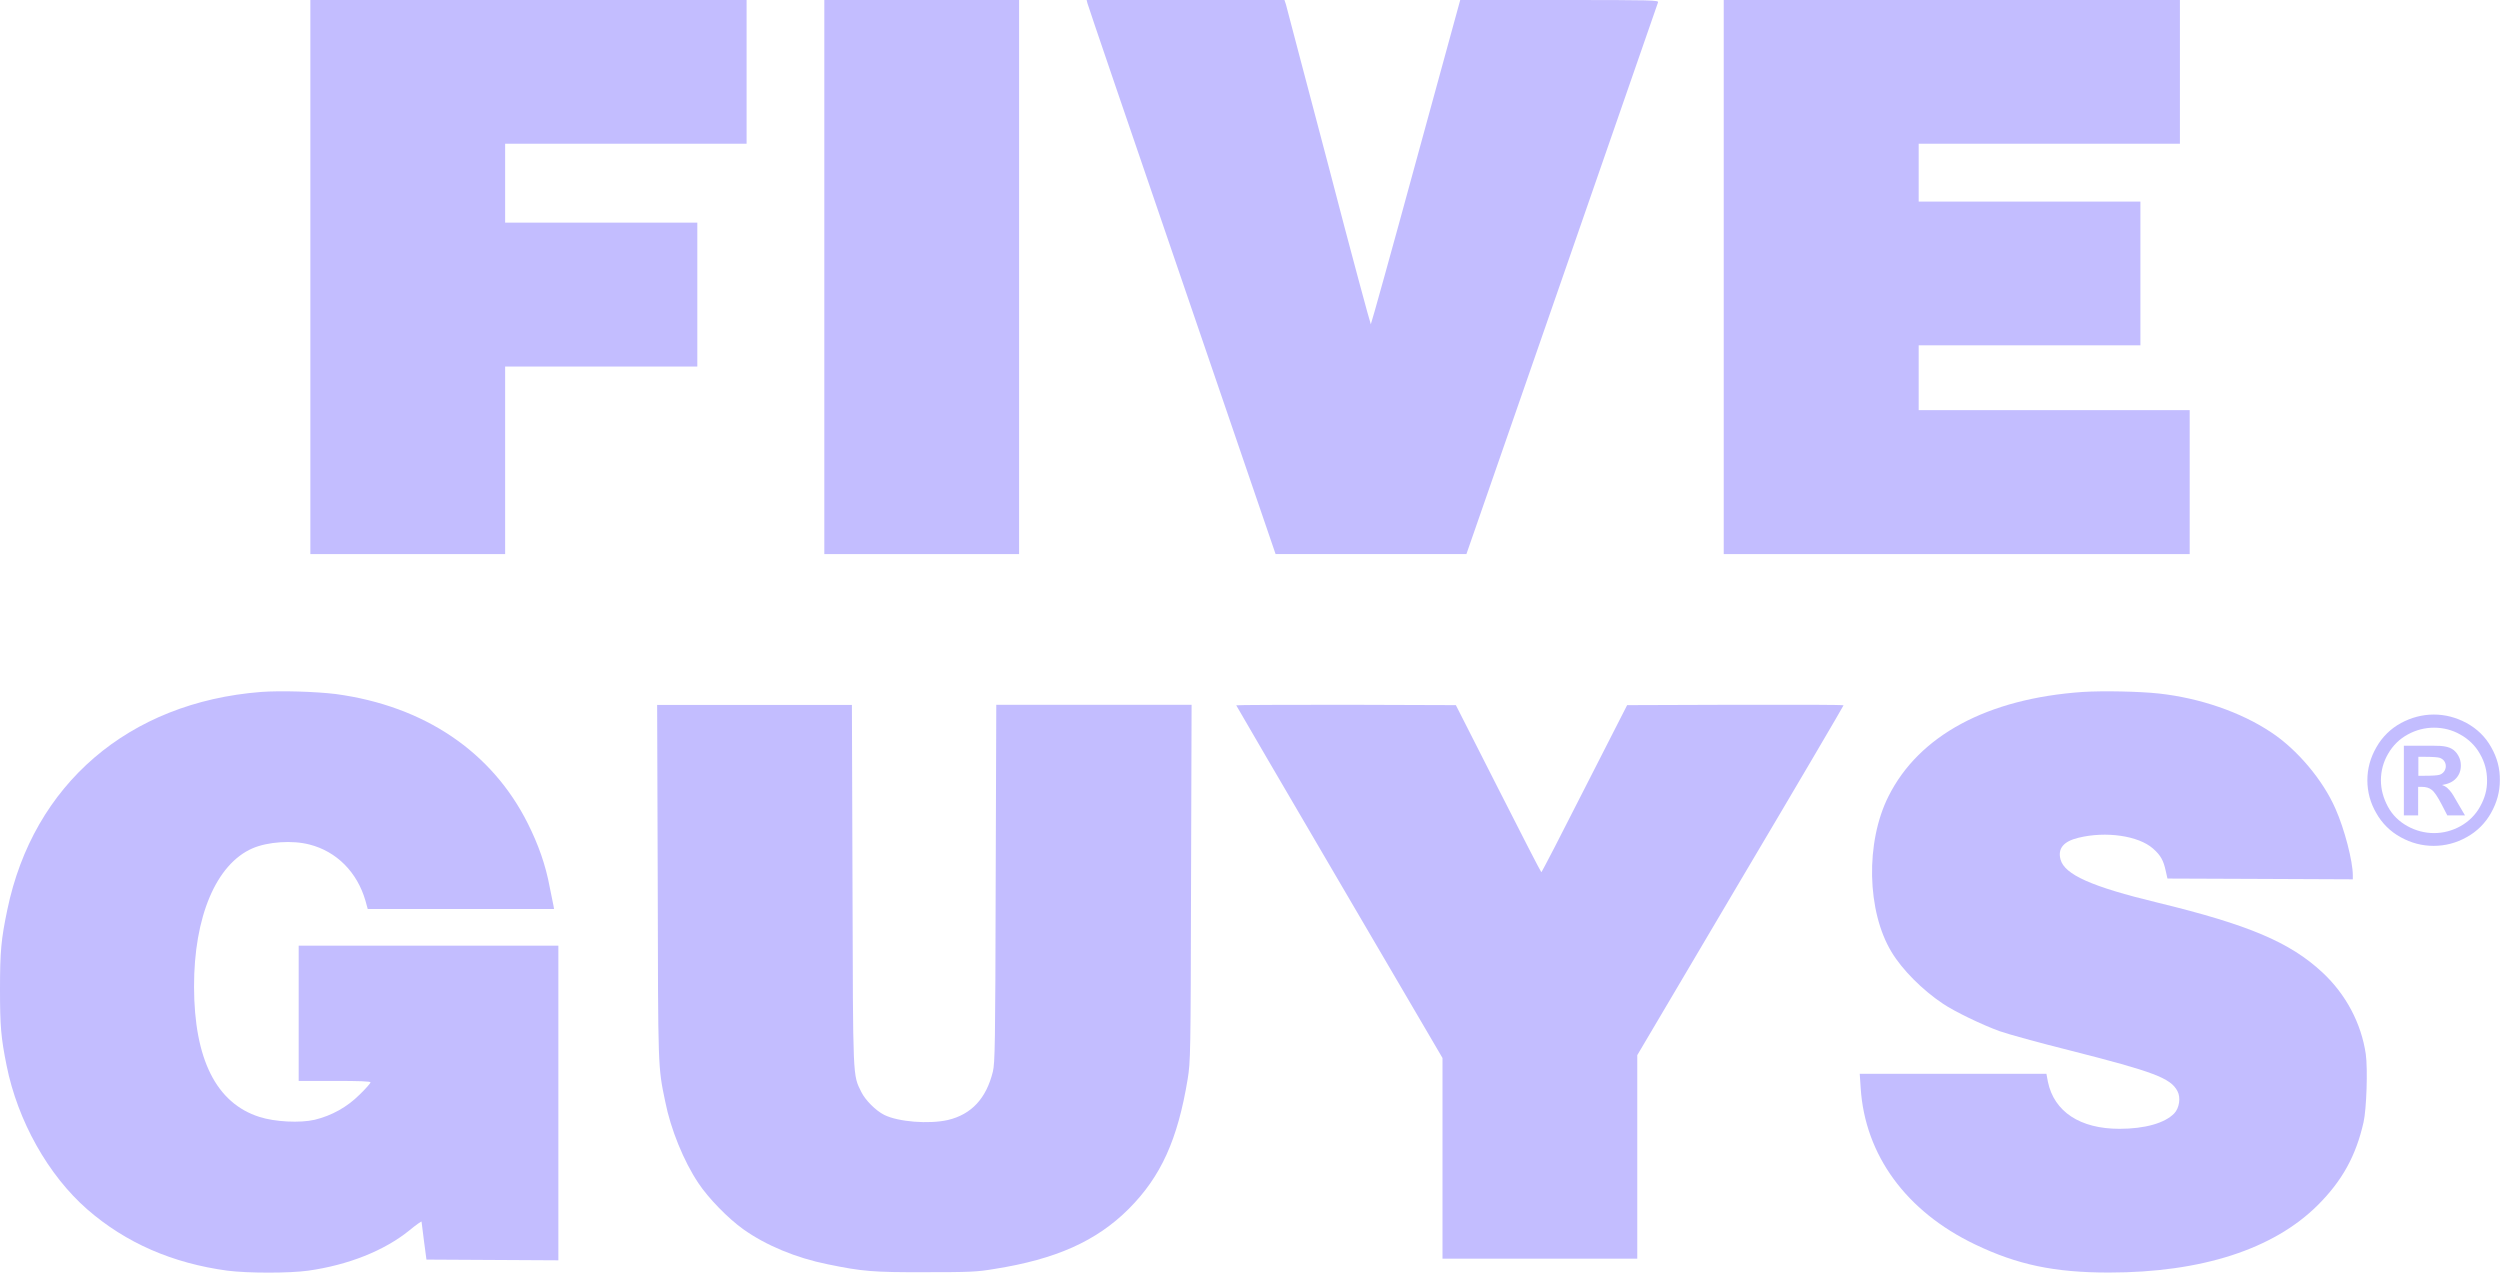 <svg width="55" height="28" viewBox="0 0 55 28" fill="none" xmlns="http://www.w3.org/2000/svg">
<g clip-path="url(#clip0_816_1338)">
<path d="M6.828 6.093V12.19H11.113V8.064H15.341V4.898H11.113V3.162H16.425V0H6.828V6.093Z" fill="#C3BDFF"/>
<path d="M18.135 6.093V12.19H22.42V0H18.135V6.093Z" fill="#C3BDFF"/>
<path d="M23.923 0.07C23.931 0.112 24.867 2.852 26.001 6.163L28.063 12.19H32.261L34.361 6.146C35.512 2.827 36.464 0.083 36.476 0.054C36.497 0.004 36.385 0 34.311 0H32.125L31.148 3.567C30.614 5.526 30.166 7.134 30.158 7.134C30.15 7.134 29.727 5.576 29.231 3.666C28.73 1.761 28.303 0.157 28.291 0.099L28.258 0H23.906L23.923 0.07Z" fill="#C3BDFF"/>
<path d="M37.922 6.093V12.19H48.173V9.023H42.211V7.597H47.089V4.435H42.211V3.162H47.958V0H37.922V6.093Z" fill="#C3BDFF"/>
<path d="M5.743 15.223C2.832 15.451 0.733 17.253 0.161 20.014C0.025 20.663 0 20.932 0 21.767C0 22.573 0.021 22.825 0.145 23.441C0.389 24.66 1.06 25.855 1.921 26.607C2.77 27.347 3.801 27.793 5.006 27.955C5.461 28.012 6.364 28.012 6.778 27.955C7.66 27.831 8.455 27.516 9.009 27.066C9.154 26.946 9.274 26.863 9.274 26.876C9.274 26.892 9.299 27.082 9.328 27.306L9.382 27.711L10.835 27.719L12.284 27.727V20.804H6.571V23.78H7.361C7.9 23.78 8.152 23.788 8.152 23.813C8.152 23.829 8.045 23.953 7.912 24.081C7.639 24.354 7.299 24.544 6.923 24.635C6.6 24.71 6.045 24.681 5.71 24.573C4.757 24.272 4.273 23.3 4.269 21.713C4.265 20.167 4.757 19.01 5.556 18.663C5.892 18.518 6.434 18.481 6.811 18.58C7.407 18.733 7.858 19.188 8.04 19.816L8.09 19.998H12.189L12.177 19.927C12.168 19.89 12.131 19.704 12.094 19.518C12.003 19.026 11.845 18.584 11.614 18.121C10.823 16.538 9.336 15.534 7.39 15.269C6.947 15.215 6.177 15.191 5.743 15.223Z" fill="#C3BDFF"/>
<path d="M45.82 15.223C43.725 15.368 42.218 16.178 41.547 17.518C41.038 18.53 41.071 20.047 41.614 20.944C41.85 21.337 42.297 21.783 42.744 22.081C42.992 22.25 43.601 22.544 43.986 22.684C44.156 22.746 44.864 22.941 45.555 23.114C47.377 23.577 47.754 23.718 47.903 24.003C47.982 24.148 47.944 24.379 47.833 24.495C47.626 24.71 47.182 24.834 46.628 24.834C45.762 24.834 45.191 24.458 45.054 23.8L45.021 23.623H40.914L40.935 23.937C41.03 25.413 41.937 26.652 43.448 27.376C44.384 27.826 45.199 27.996 46.396 27.996C48.433 27.996 50.019 27.483 50.992 26.512C51.53 25.975 51.832 25.425 51.998 24.689C52.064 24.396 52.093 23.515 52.047 23.189C51.948 22.515 51.613 21.878 51.095 21.395C50.379 20.729 49.472 20.345 47.464 19.857C46.011 19.506 45.423 19.241 45.332 18.91C45.266 18.667 45.398 18.51 45.725 18.431C46.33 18.282 47.046 18.386 47.365 18.667C47.534 18.816 47.596 18.927 47.646 19.159L47.684 19.328L49.721 19.336L51.762 19.345V19.254C51.762 18.948 51.58 18.241 51.381 17.794C51.108 17.166 50.54 16.488 49.961 16.108C49.298 15.666 48.396 15.356 47.493 15.257C47.067 15.211 46.267 15.195 45.82 15.223Z" fill="#C3BDFF"/>
<path d="M14.47 19.402C14.478 23.565 14.474 23.457 14.635 24.235C14.755 24.842 15.041 25.545 15.364 26.028C15.583 26.359 16.018 26.805 16.349 27.041C16.846 27.397 17.513 27.674 18.208 27.814C18.97 27.971 19.206 27.992 20.353 27.988C21.317 27.988 21.491 27.983 21.877 27.917C23.23 27.703 24.12 27.306 24.833 26.595C25.541 25.884 25.909 25.074 26.129 23.738C26.191 23.346 26.195 23.234 26.203 19.419L26.215 15.505H21.918L21.905 19.436C21.897 22.994 21.889 23.387 21.843 23.577C21.698 24.164 21.375 24.516 20.854 24.64C20.436 24.735 19.761 24.681 19.454 24.528C19.264 24.433 19.036 24.201 18.949 24.024C18.759 23.635 18.767 23.809 18.755 19.469L18.742 15.509H14.457L14.47 19.402Z" fill="#C3BDFF"/>
<path d="M27.197 15.517C27.197 15.525 28.22 17.274 29.466 19.402L31.735 23.276V27.69H36.02V23.213L38.289 19.373C39.54 17.265 40.558 15.529 40.558 15.517C40.558 15.505 39.486 15.501 38.177 15.505L35.797 15.513L34.861 17.348C34.348 18.361 33.921 19.188 33.909 19.188C33.9 19.188 33.474 18.361 32.961 17.348L32.029 15.513L29.615 15.505C28.282 15.505 27.197 15.509 27.197 15.517Z" fill="#C3BDFF"/>
<path d="M54.806 16.439C54.682 16.212 54.492 16.03 54.264 15.906C54.032 15.782 53.796 15.72 53.544 15.72C53.291 15.72 53.047 15.786 52.823 15.906C52.595 16.03 52.409 16.212 52.281 16.439C52.148 16.67 52.082 16.91 52.082 17.166C52.082 17.419 52.148 17.666 52.277 17.886C52.401 18.109 52.587 18.295 52.815 18.419C53.047 18.547 53.287 18.609 53.539 18.609C53.792 18.609 54.036 18.547 54.264 18.419C54.492 18.295 54.678 18.109 54.802 17.886C54.931 17.658 54.997 17.419 54.997 17.166C55.001 16.914 54.939 16.67 54.806 16.439ZM54.562 17.745C54.463 17.927 54.309 18.076 54.132 18.175C53.945 18.278 53.751 18.328 53.548 18.328C53.345 18.328 53.142 18.274 52.964 18.175C52.778 18.072 52.633 17.931 52.533 17.745C52.434 17.559 52.38 17.369 52.38 17.166C52.38 16.96 52.434 16.761 52.538 16.584C52.645 16.398 52.79 16.257 52.972 16.158C53.154 16.058 53.349 16.009 53.548 16.009C53.751 16.009 53.949 16.058 54.123 16.158C54.305 16.257 54.459 16.406 54.558 16.584C54.666 16.77 54.715 16.964 54.715 17.166C54.719 17.369 54.666 17.559 54.562 17.745Z" fill="#C3BDFF"/>
<path d="M53.936 17.443C53.907 17.402 53.87 17.361 53.833 17.328C53.808 17.307 53.771 17.286 53.725 17.27C53.858 17.249 53.961 17.203 54.032 17.125C54.106 17.046 54.139 16.951 54.139 16.84C54.139 16.757 54.119 16.687 54.081 16.621C54.044 16.555 53.994 16.505 53.936 16.472C53.878 16.439 53.8 16.418 53.692 16.41C53.655 16.406 53.493 16.406 53.199 16.406H52.885V17.939H53.199V17.311H53.282C53.369 17.311 53.444 17.332 53.498 17.377C53.556 17.419 53.626 17.526 53.713 17.691L53.841 17.939H54.23L54.048 17.629C53.986 17.522 53.949 17.456 53.936 17.443ZM53.667 17.046C53.622 17.059 53.51 17.067 53.332 17.067H53.204V16.65H53.332C53.51 16.65 53.622 16.658 53.667 16.67C53.709 16.683 53.746 16.707 53.771 16.741C53.796 16.774 53.808 16.815 53.808 16.856C53.808 16.943 53.75 17.022 53.667 17.046Z" fill="#C3BDFF"/>
</g>
<defs>
<clipPath id="clip0_816_1338">
<rect width="55" height="28" fill="white"/>
</clipPath>
</defs>
</svg>
